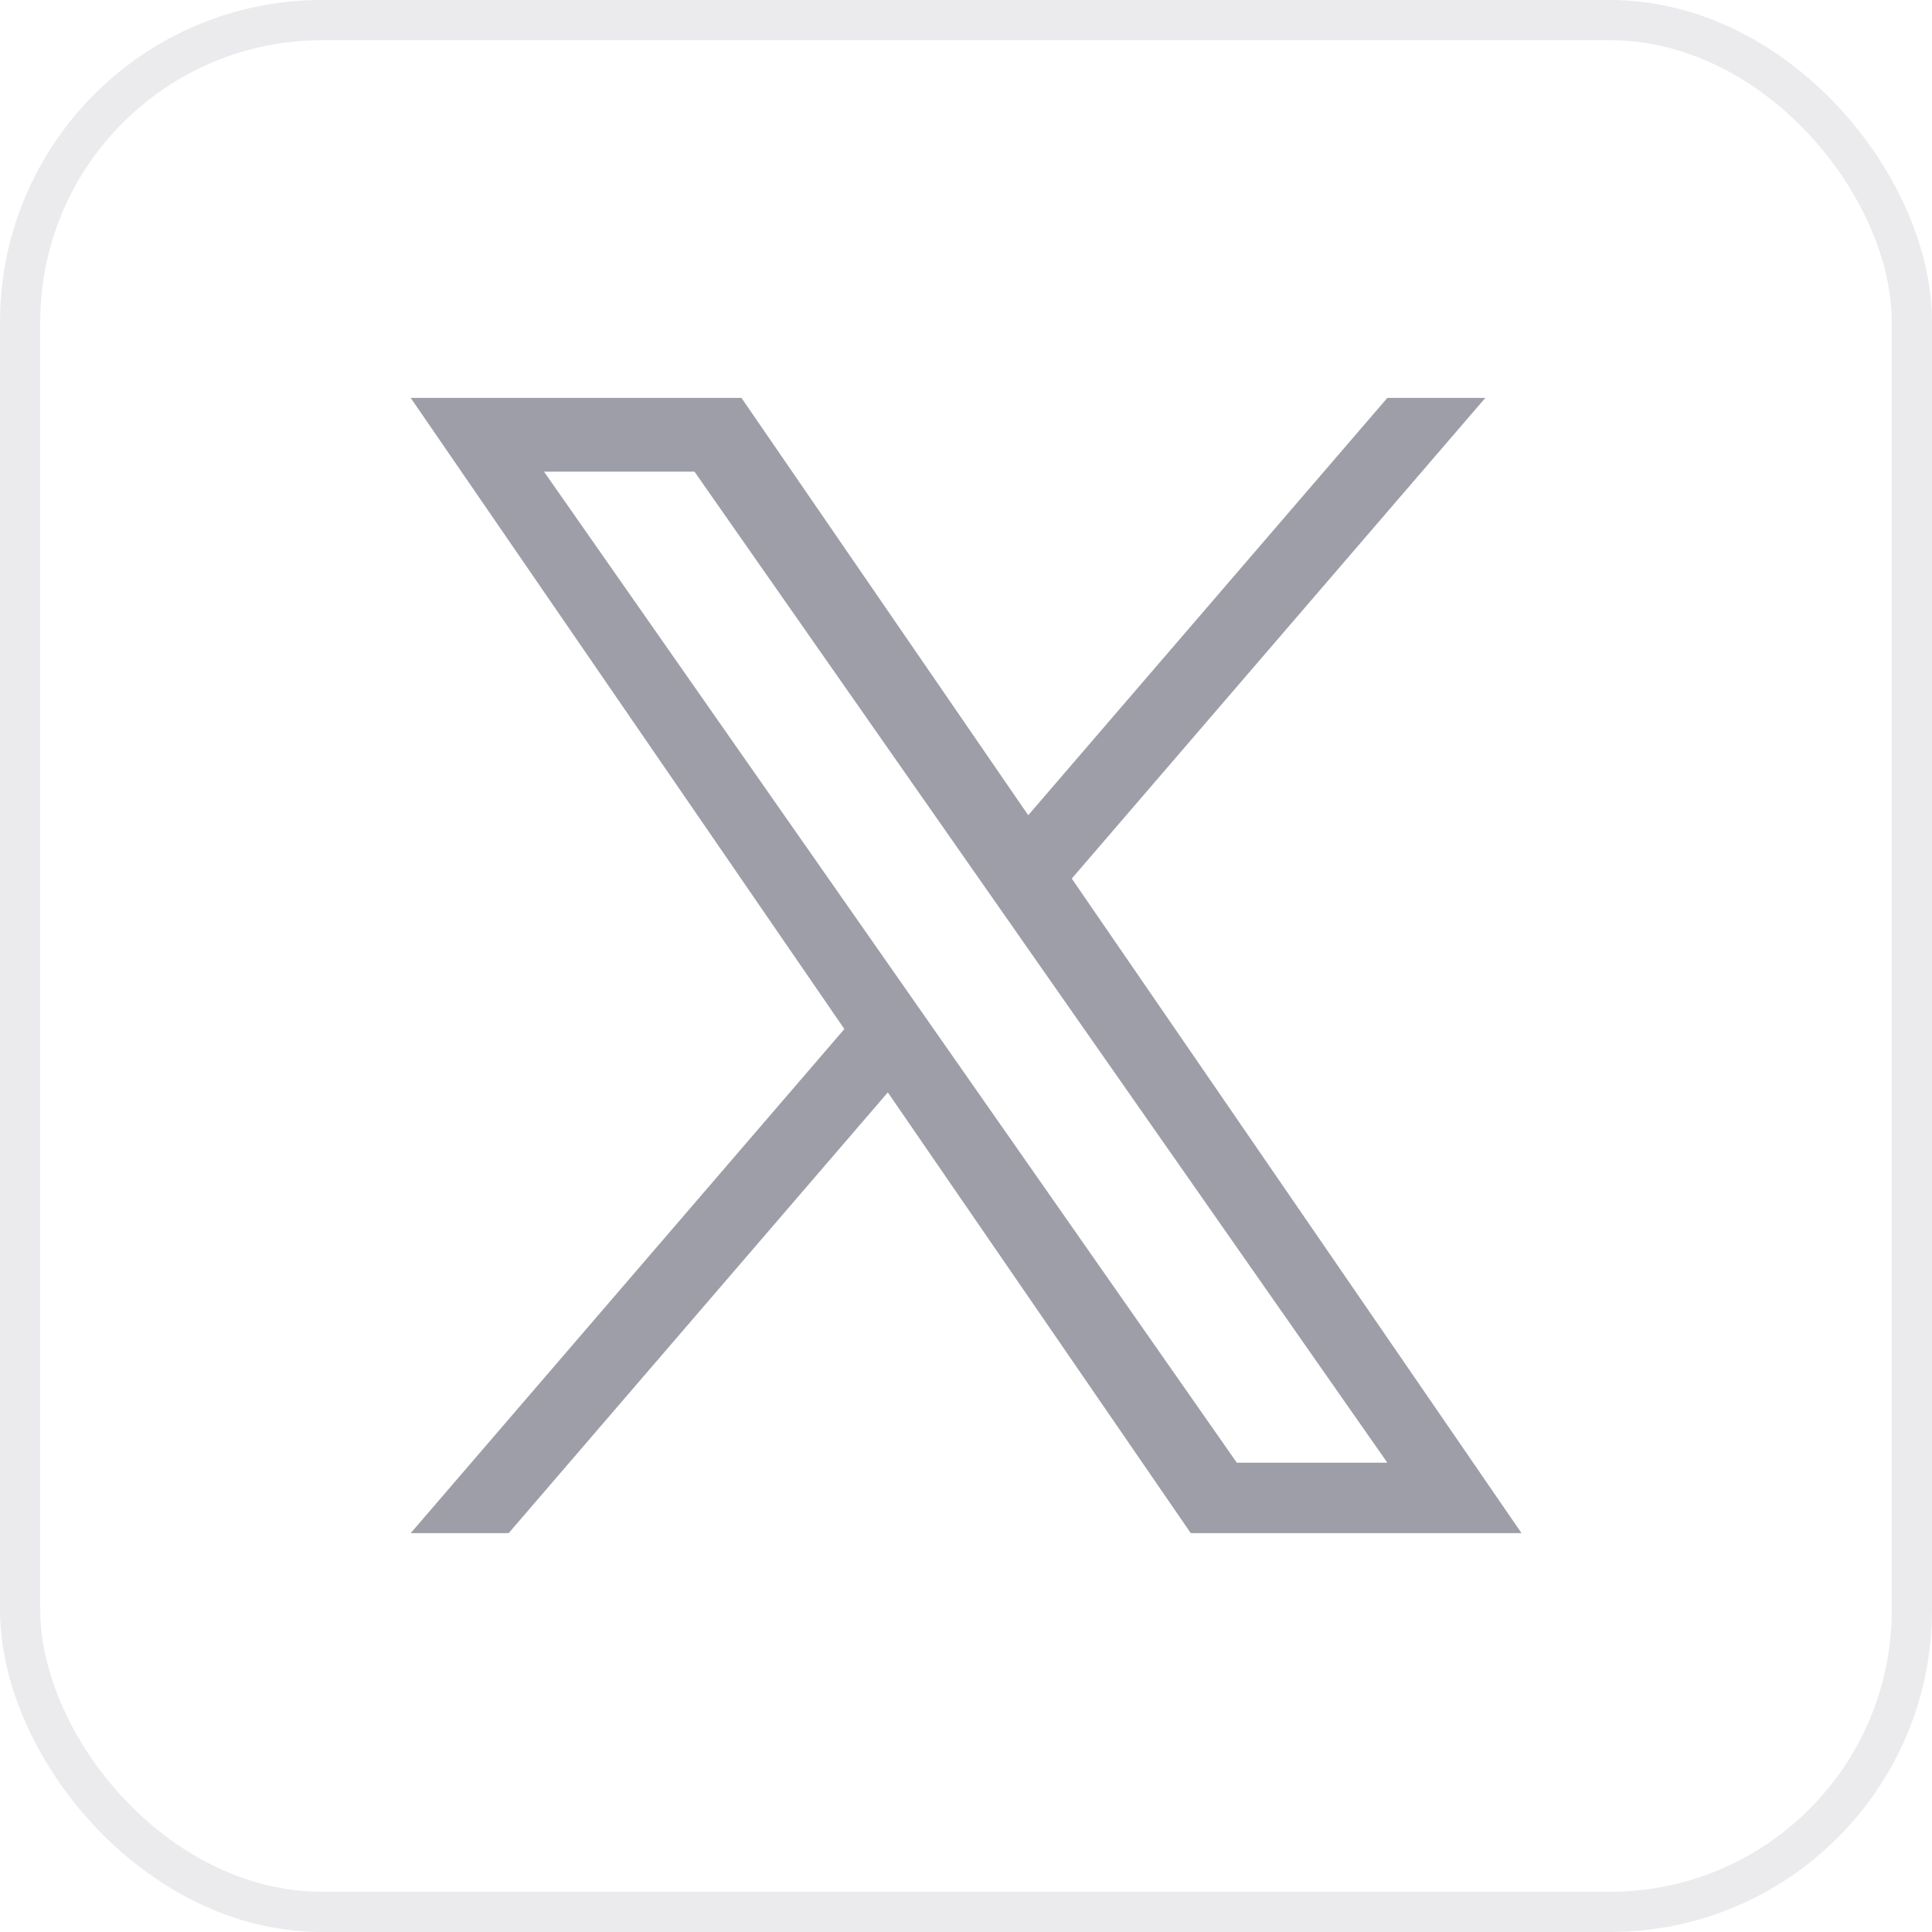<svg width="24" height="24" viewBox="0 0 24 24" fill="none" xmlns="http://www.w3.org/2000/svg">
<rect x="0.25" y="0.25" width="23.5" height="23.5" rx="3.75" stroke="#9E9EA9" stroke-opacity="0.2" stroke-width="0.5"/>
<path d="M13.314 10.914L18.451 4.943H17.234L12.773 10.127L9.211 4.943H5.102L10.489 12.783L5.102 19.045H6.319L11.029 13.57L14.792 19.045H18.901L13.314 10.914H13.314ZM6.758 5.859H8.627L17.234 18.17H15.364L6.758 5.859Z" fill="#9E9EA9"/>
</svg>
